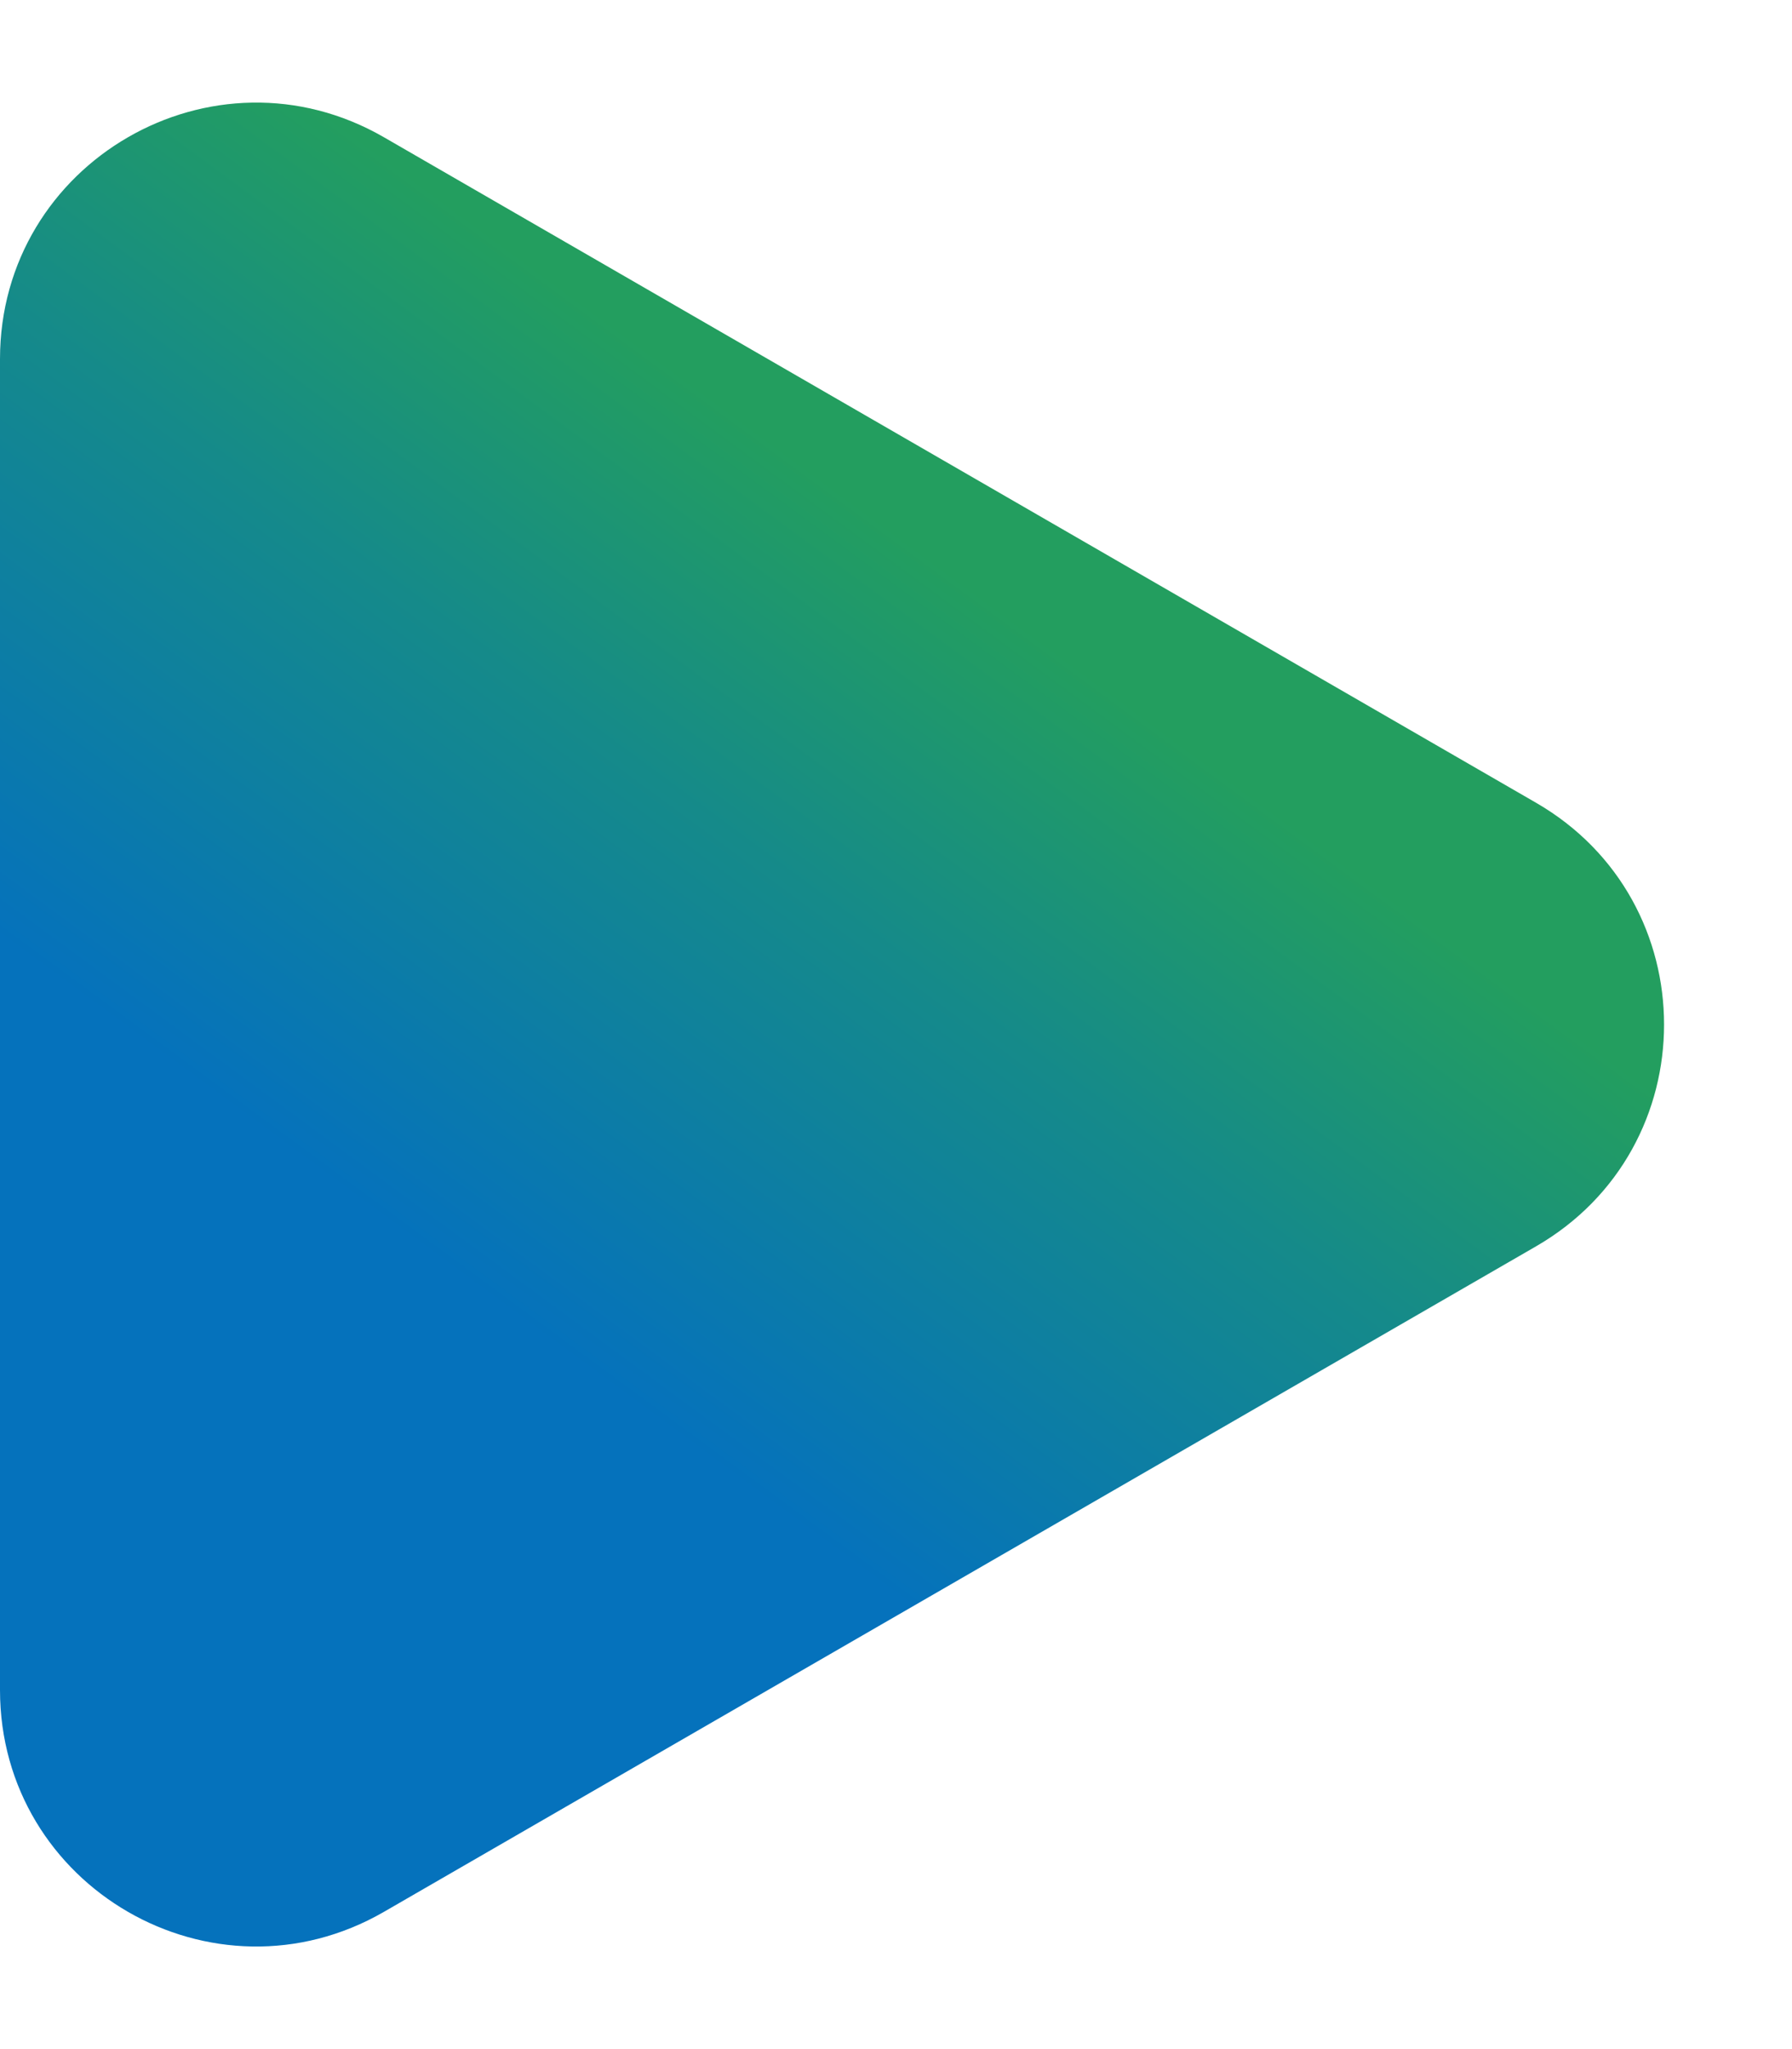 <svg width="7" height="8" viewBox="0 0 7 8" fill="none" xmlns="http://www.w3.org/2000/svg">
<path d="M6 3.134C6.667 3.519 6.667 4.481 6 4.866L1.5 7.464C0.833 7.849 1.7228e-07 7.368 2.05929e-07 6.598L4.33061e-07 1.402C4.6671e-07 0.632 0.833 0.151 1.5 0.536L6 3.134Z" fill="url(#paint0_linear_80_10564)"/>
<defs>
<linearGradient id="paint0_linear_80_10564" x1="5.618" y1="3.63" x2="3.626" y2="6.337" gradientUnits="userSpaceOnUse">
<stop stop-color="#239E5F"/>
<stop offset="0.4" stop-color="#158A8A"/>
<stop offset="1" stop-color="#0572BC"/>
</linearGradient>
</defs>
</svg>
